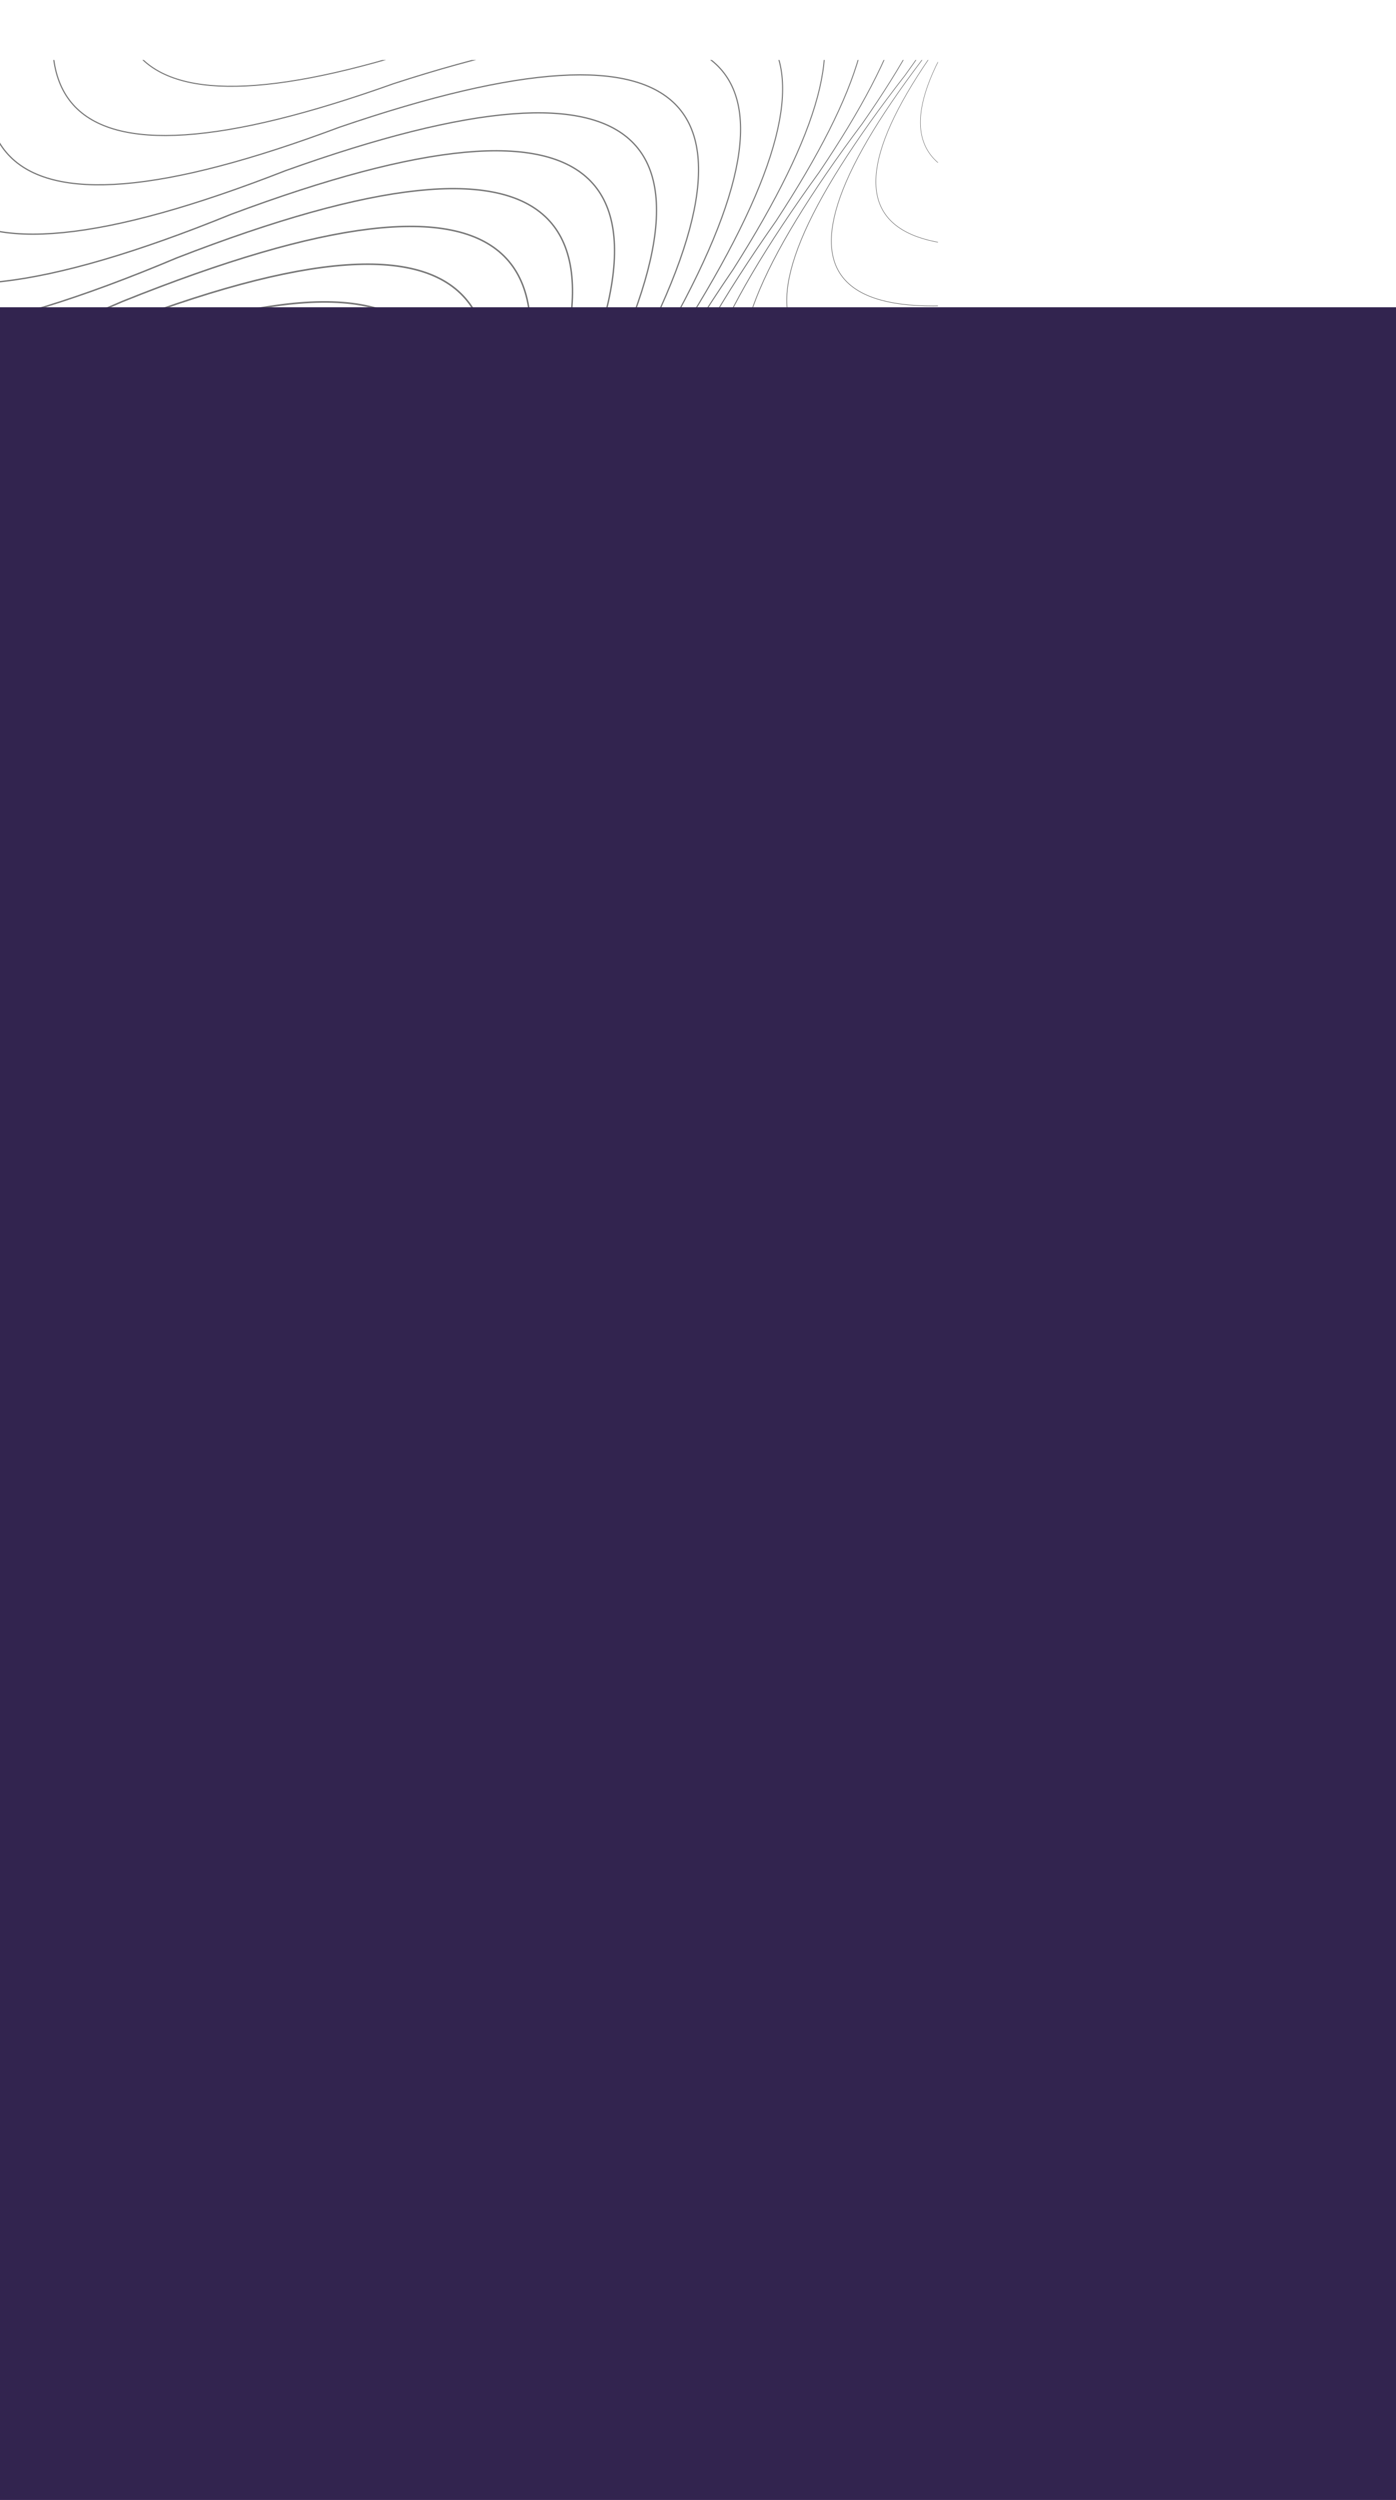 <?xml version="1.0" encoding="UTF-8"?>
<svg xmlns="http://www.w3.org/2000/svg" width="768" height="1375" viewBox="0 0 768 1375" fill="none">
  <g clip-path="url(#clip0_1469_148913)">
    <g clip-path="url(#clip1_1469_148913)">
      <path d="M978.983 575.324C877.29 572.613 851.539 529.885 901.72 447.15C974.933 341.998 949.176 299.268 824.458 318.975C695.035 330.873 669.281 288.151 747.195 190.8C847.08 75.056 821.329 32.328 669.932 62.626C515.416 87.748 489.659 45.018 592.669 -65.549C674.28 -159.652 648.522 -202.377 515.406 -193.724C384.661 -181.131 358.908 -223.853 438.143 -321.899C499.419 -404.994 473.663 -447.724 360.881 -450.073" stroke="#7A7A7A" stroke-width="0.228"></path>
      <path d="M986.348 615.732C879.883 616.73 852.06 573.096 902.877 484.817C977.333 372.269 949.506 328.628 819.406 353.902C684.225 371.204 656.397 327.568 735.935 222.987C838.09 98.373 810.263 54.732 652.465 92.072C491.292 124.123 463.469 80.489 568.994 -38.843C652.466 -140.171 624.645 -183.811 485.523 -169.757C348.968 -151.679 321.147 -195.318 402.052 -300.672C464.47 -389.743 436.649 -433.382 318.581 -431.587" stroke="#7A7A7A" stroke-width="0.271"></path>
      <path d="M993.716 656.144C882.482 660.859 852.586 616.306 904.037 522.489C979.738 402.54 949.847 357.989 814.358 388.834C673.414 411.538 643.523 366.987 724.679 255.179C829.103 121.695 799.206 77.142 635.001 121.524C467.175 160.511 437.284 115.96 545.322 -12.131C630.655 -120.686 600.764 -165.237 455.643 -145.786C313.285 -122.225 283.394 -166.776 365.964 -279.441C429.525 -374.488 399.634 -419.039 276.285 -413.096" stroke="#7A7A7A" stroke-width="0.311"></path>
      <path d="M1001.08 696.553C885.076 704.983 853.118 659.515 905.205 560.154C982.15 432.809 950.189 387.346 809.326 423.756C662.622 451.869 630.663 406.401 713.445 287.363C820.131 145.007 788.17 99.545 617.566 150.964C443.09 196.881 411.128 151.419 521.687 14.566C608.88 -101.215 576.921 -146.683 425.808 -121.833C277.64 -92.786 245.681 -138.254 329.929 -258.231C394.632 -359.253 362.67 -404.715 234.049 -394.63" stroke="#7A7A7A" stroke-width="0.353"></path>
      <path d="M1008.45 736.965C887.672 749.105 853.643 702.725 906.365 597.826C984.558 463.087 950.529 416.707 804.278 458.688C651.815 492.205 617.786 445.826 702.191 319.549C811.144 168.33 777.111 121.943 600.104 180.41C418.974 233.263 384.945 186.884 498.016 41.272C587.073 -81.74 553.042 -128.114 395.929 -97.867C241.954 -63.34 207.929 -109.712 293.842 -237.005C359.688 -344.003 325.656 -390.377 191.755 -376.144" stroke="#7A7A7A" stroke-width="0.393"></path>
      <path d="M1015.82 777.377C890.268 793.233 854.169 745.942 907.533 635.501C986.969 493.366 950.872 446.069 799.243 493.624C641.017 532.544 604.92 485.247 690.953 351.748C802.17 191.657 766.073 144.36 582.664 209.871C394.878 269.653 358.784 222.364 474.374 67.995C565.291 -62.243 529.192 -109.534 366.084 -73.882C206.305 -33.867 170.206 -81.158 257.795 -215.758C324.78 -328.726 288.689 -376.02 149.505 -357.635" stroke="#7A7A7A" stroke-width="0.436"></path>
      <path d="M1023.18 817.782C892.856 837.347 854.692 789.147 908.685 673.166C989.367 523.629 951.198 475.426 794.187 528.549C630.204 572.872 592.037 524.664 679.69 383.932C793.175 214.972 755.008 166.764 565.192 239.316C370.755 306.027 332.592 257.827 450.694 94.699C543.473 -42.765 505.303 -90.967 336.197 -49.917C170.61 -4.422 132.446 -52.623 221.699 -194.534C289.827 -313.477 251.666 -361.683 107.201 -339.151" stroke="#7A7A7A" stroke-width="0.475"></path>
      <path d="M1030.55 858.195C895.458 881.478 855.221 832.358 909.848 710.838C991.773 553.905 951.542 504.788 789.142 563.482C619.403 613.204 579.166 564.084 668.444 416.122C784.193 238.29 743.956 189.17 547.739 268.765C346.649 342.412 306.412 293.293 427.033 121.408C521.672 -23.282 481.435 -72.401 306.327 -25.948C134.93 25.032 94.699 -24.085 185.621 -173.305C254.892 -298.224 214.66 -347.342 64.916 -320.662" stroke="#7A7A7A" stroke-width="0.518"></path>
      <path d="M1037.92 898.602C898.052 925.599 855.747 875.563 911.014 748.507C994.182 584.178 951.883 534.143 784.106 598.412C608.603 653.536 566.296 603.505 657.194 448.31C775.211 261.608 732.906 211.572 530.286 298.215C322.54 378.791 280.238 328.762 403.378 148.121C499.877 -3.795 457.57 -53.827 276.469 -1.974C99.268 54.495 56.963 4.458 149.561 -152.069C219.974 -282.963 177.672 -332.992 22.653 -302.163" stroke="#7A7A7A" stroke-width="0.561"></path>
      <path d="M1045.29 939.01C900.649 969.718 856.277 918.777 912.177 786.17C996.596 614.441 952.219 563.498 779.063 633.33C597.797 693.868 553.428 642.922 645.944 480.5C766.23 284.929 721.855 233.981 512.83 327.66C298.431 415.172 254.061 364.226 379.716 174.82C478.077 15.678 433.707 -35.268 246.602 21.979C63.593 83.928 19.223 32.982 113.488 -130.861C185.049 -267.729 140.677 -318.669 -19.627 -283.701" stroke="#7A7A7A" stroke-width="0.6"></path>
      <path d="M1052.66 979.426C903.243 1013.85 856.803 961.991 913.337 823.845C999 644.72 952.56 592.863 774.015 668.265C586.999 734.204 540.554 682.344 634.701 512.694C757.251 308.251 710.805 256.392 495.379 357.114C274.329 451.556 227.89 399.698 356.057 201.533C456.279 35.166 409.839 -16.692 216.735 45.953C27.916 113.388 -18.521 61.525 77.413 -109.628C150.116 -252.471 103.677 -304.329 -61.909 -265.208" stroke="#7A7A7A" stroke-width="0.643"></path>
      <path d="M1060.03 1019.83C905.835 1057.97 857.327 1005.19 914.501 861.511C1001.41 674.989 952.899 622.215 768.976 703.192C576.192 774.531 527.682 721.762 623.449 544.879C748.265 331.572 699.752 278.796 477.924 386.561C250.216 487.937 201.714 435.165 332.4 228.243C434.482 54.649 385.974 1.874 186.875 69.924C-7.746 142.842 -56.256 90.073 41.35 -88.394C115.194 -237.208 66.686 -289.982 -104.174 -246.712" stroke="#7A7A7A" stroke-width="0.682"></path>
      <path d="M1067.41 1060.25C908.451 1102.1 857.873 1048.41 915.675 899.189C1003.82 705.272 953.253 651.588 763.943 738.13C565.403 814.868 514.825 761.182 612.212 577.066C739.291 354.888 688.716 301.196 460.479 416.008C226.12 524.314 175.548 470.63 308.747 254.949C412.684 74.127 362.112 20.444 157.014 93.891C-43.417 172.294 -93.994 118.608 5.281 -67.168C80.267 -221.957 29.69 -275.643 -146.452 -228.226" stroke="#7A7A7A" stroke-width="0.725"></path>
      <path d="M1074.77 1100.65C911.041 1146.22 858.396 1091.62 916.837 936.858C1006.24 735.541 953.59 680.944 758.902 773.062C554.593 855.199 501.945 800.601 600.964 609.258C730.311 378.209 677.66 323.604 443.028 445.461C202.016 560.704 149.37 506.101 285.093 281.665C390.891 93.617 338.249 39.022 127.158 117.869C-79.081 201.752 -131.723 147.156 -30.777 -45.928C45.351 -206.693 -7.291 -261.289 -188.713 -209.724" stroke="#7A7A7A" stroke-width="0.768"></path>
      <path d="M1082.14 1141.06C913.634 1190.34 858.916 1134.83 917.994 974.526C1008.64 765.813 953.922 710.299 753.851 807.99C543.789 895.533 489.072 840.024 589.71 641.448C721.321 401.528 666.605 346.013 425.566 474.911C177.903 597.084 123.187 541.569 261.423 308.375C369.082 113.101 314.372 57.588 97.28 141.838C-114.763 231.21 -169.478 175.695 -66.864 -24.698C10.408 -191.439 -44.305 -246.946 -231.007 -191.235" stroke="#7A7A7A" stroke-width="0.807"></path>
      <path d="M1089.5 1181.48C916.224 1234.47 859.444 1178.04 919.153 1012.19C1011.04 796.084 954.26 739.66 748.804 842.911C532.98 935.87 476.202 879.44 578.458 673.637C712.338 424.847 655.552 368.421 408.109 504.355C153.787 633.462 97.009 577.032 237.76 335.073C347.28 132.573 290.5 76.149 67.411 165.791C-150.439 260.642 -207.22 204.218 -102.938 -3.492C-24.525 -176.208 -81.305 -232.632 -273.288 -172.774" stroke="#7A7A7A" stroke-width="0.85"></path>
      <path d="M1096.87 1221.88C918.819 1278.59 859.971 1221.25 920.32 1049.86C1013.45 826.358 954.602 769.017 743.768 877.843C522.181 976.203 463.328 918.86 567.209 705.826C703.352 448.165 644.498 390.821 390.657 533.806C129.684 669.843 70.834 612.508 214.105 361.786C325.486 152.06 266.638 94.719 37.554 189.766C-186.106 290.103 -244.954 232.762 -138.998 17.746C-59.444 -160.941 -118.292 -218.282 -315.55 -154.274" stroke="#7A7A7A" stroke-width="0.89"></path>
      <path d="M1104.24 1262.29C921.42 1322.71 860.496 1264.45 921.479 1087.53C1015.86 856.625 954.937 798.37 738.72 912.77C511.374 1016.53 450.456 958.282 555.963 738.017C694.375 471.486 633.451 413.231 373.203 563.257C105.579 706.225 44.659 647.978 190.444 388.497C303.685 171.545 242.767 113.292 7.684 213.737C-221.784 319.555 -282.702 261.302 -175.076 38.977C-94.38 -145.686 -155.298 -203.938 -357.836 -135.783" stroke="#7A7A7A" stroke-width="0.932"></path>
      <path d="M1111.61 1302.7C924.013 1366.83 861.025 1307.67 922.645 1125.2C1018.27 886.903 955.281 827.739 733.682 947.706C500.576 1056.87 437.59 997.697 544.714 770.205C685.393 494.81 622.401 435.638 355.752 592.707C81.469 742.609 18.487 683.447 166.79 415.209C281.894 191.026 218.911 131.864 -22.173 237.711C-257.445 349.017 -320.433 289.853 -211.135 60.213C-129.291 -130.423 -192.279 -189.587 -400.098 -117.285" stroke="#7A7A7A" stroke-width="0.972"></path>
      <path d="M1118.98 1343.11C926.609 1410.96 861.553 1350.88 923.806 1162.87C1020.67 917.175 955.618 857.094 728.636 982.634C489.772 1097.2 424.716 1037.12 533.466 802.396C676.407 518.129 611.346 458.045 338.295 622.157C57.362 778.99 -7.696 718.914 143.125 441.919C260.09 210.51 195.037 150.436 -52.045 261.681C-293.125 378.467 -358.183 318.391 -247.216 81.443C-164.229 -115.169 -229.287 -175.244 -442.386 -98.795" stroke="#7A7A7A" stroke-width="1.014"></path>
      <path d="M1126.35 1383.53C929.209 1455.08 862.083 1394.09 924.973 1200.54C1023.08 947.448 955.963 886.458 723.594 1017.56C478.972 1137.53 411.846 1076.54 522.224 834.582C667.434 541.445 600.304 480.445 320.845 651.603C33.259 815.372 -33.867 754.379 119.467 468.625C238.293 229.99 171.172 168.999 -81.912 285.647C-328.801 407.919 -395.922 346.928 -283.29 102.669C-199.161 -99.918 -266.287 -160.911 -484.669 -80.31" stroke="#7A7A7A" stroke-width="1.057"></path>
      <path d="M1133.71 1423.93C931.8 1499.2 862.612 1437.3 926.136 1238.21C1025.5 977.717 956.301 915.813 718.557 1052.49C468.169 1177.86 398.975 1115.95 510.971 866.77C658.444 564.762 589.25 502.852 303.392 681.048C9.149 851.745 -60.042 789.842 95.813 495.326C216.5 249.465 147.309 187.563 -111.766 309.605C-364.458 437.359 -433.654 375.455 -319.345 123.883C-234.075 -84.674 -303.27 -146.584 -526.923 -61.839" stroke="#7A7A7A" stroke-width="1.097"></path>
      <path d="M1141.08 1464.34C934.402 1543.33 863.135 1480.51 927.296 1275.88C1027.9 1007.99 956.637 945.169 713.509 1087.42C457.363 1218.2 386.099 1155.38 499.72 898.961C649.462 588.083 578.192 525.26 285.933 710.499C-14.963 888.132 -86.221 825.313 72.146 522.038C194.694 268.95 123.435 206.131 -141.641 333.576C-400.142 466.816 -471.401 403.997 -355.428 145.114C-269.016 -69.419 -340.274 -132.238 -569.214 -43.348" stroke="#7A7A7A" stroke-width="1.139"></path>
      <path d="M1148.44 1504.75C936.988 1587.45 863.654 1523.72 928.448 1313.55C1030.3 1038.27 956.968 974.534 708.453 1122.35C446.557 1258.53 373.223 1194.8 488.464 931.149C640.469 611.399 567.135 547.666 268.469 739.947C-39.078 924.51 -112.406 860.779 48.474 548.745C172.882 288.431 99.554 224.701 -171.521 357.543C-435.83 496.263 -509.159 432.533 -391.516 166.341C-303.961 -54.168 -377.29 -117.898 -611.511 -24.861" stroke="#7A7A7A" stroke-width="1.179"></path>
      <path d="M1155.82 1545.16C939.586 1631.57 864.189 1566.93 929.618 1351.22C1032.71 1068.54 957.313 1003.89 703.42 1157.28C435.755 1298.86 360.359 1234.21 477.223 963.34C631.497 634.721 556.095 570.071 251.026 769.4C-63.174 960.899 -138.571 896.251 24.828 575.46C151.097 307.921 75.701 243.273 -201.369 381.52C-471.483 525.729 -546.879 461.081 -427.567 187.581C-338.87 -38.904 -414.267 -103.552 -653.764 -6.359" stroke="#7A7A7A" stroke-width="1.222"></path>
      <path d="M1163.19 1585.57C942.187 1675.69 864.72 1610.13 930.783 1388.89C1035.13 1098.81 957.653 1033.24 698.377 1192.21C424.96 1339.19 347.488 1273.63 465.977 995.529C622.518 658.045 545.043 592.476 233.572 798.849C-87.284 997.276 -164.745 931.719 1.169 602.163C129.298 327.398 51.832 261.838 -231.237 405.483C-507.16 555.178 -584.627 489.618 -463.643 208.803C-373.804 -23.657 -451.27 -89.216 -696.048 12.123" stroke="#7A7A7A" stroke-width="1.264"></path>
      <path d="M1170.55 1625.98C944.783 1719.83 865.243 1653.35 931.948 1426.56C1037.53 1129.08 957.997 1062.61 693.34 1227.14C414.154 1379.53 334.617 1313.06 454.727 1027.72C613.531 681.366 533.991 614.887 216.119 828.303C-111.388 1033.66 -190.923 967.185 -22.493 628.878C107.498 346.886 27.961 280.415 -261.101 429.46C-542.832 584.635 -622.363 518.166 -499.709 230.042C-408.727 -8.394 -488.259 -74.862 -738.317 30.624" stroke="#7A7A7A" stroke-width="1.304"></path>
      <path d="M1177.92 1666.39C947.377 1763.95 865.773 1696.56 933.109 1464.22C1039.94 1159.35 958.333 1091.96 688.295 1262.06C403.354 1419.86 321.749 1352.47 443.484 1059.91C604.557 704.681 522.947 637.291 198.67 857.742C-135.498 1070.04 -217.097 1002.65 -46.146 655.584C85.705 366.367 4.106 298.981 -290.96 453.421C-578.495 614.084 -660.1 546.696 -535.774 251.257C-443.647 6.853 -525.251 -60.534 -780.588 49.094" stroke="#7A7A7A" stroke-width="1.346"></path>
      <path d="M1185.3 1706.8C949.983 1808.06 866.309 1739.76 934.278 1501.89C1042.35 1189.62 958.678 1121.32 683.256 1296.99C392.552 1460.19 308.877 1391.89 432.238 1092.09C595.574 727.996 511.899 659.697 181.216 887.189C-159.597 1106.42 -243.272 1038.12 -69.803 682.294C63.909 385.85 -19.76 317.553 -320.825 477.39C-614.168 643.533 -697.843 575.234 -571.847 272.487C-478.577 22.107 -562.252 -46.193 -822.869 67.583" stroke="#7A7A7A" stroke-width="1.386"></path>
      <path d="M1192.67 1747.21C952.574 1852.19 866.832 1782.97 935.441 1539.57C1044.76 1219.9 959.02 1150.69 678.217 1331.92C381.751 1500.52 296.006 1431.31 420.986 1124.28C586.591 751.315 500.843 682.096 163.762 916.64C-183.707 1142.8 -269.447 1073.59 -93.463 708.998C42.11 405.328 -43.627 336.114 -350.687 501.357C-649.84 672.986 -735.577 603.771 -607.912 293.715C-513.5 37.36 -599.242 -31.857 -865.136 86.074" stroke="#7A7A7A" stroke-width="1.429"></path>
      <path d="M1200.03 1787.62C955.163 1896.31 867.356 1826.18 936.594 1577.24C1047.16 1250.17 959.348 1180.04 673.161 1366.85C370.936 1540.86 283.131 1470.73 409.729 1156.47C577.597 774.634 489.784 704.507 146.296 946.091C-207.824 1179.18 -295.631 1109.05 -117.136 735.709C20.297 424.814 -67.51 354.688 -380.569 525.328C-685.529 702.437 -773.337 632.311 -644.001 314.946C-548.447 52.615 -636.254 -17.511 -907.434 104.565" stroke="#7A7A7A" stroke-width="1.468"></path>
      <path d="M1207.4 1828.03C957.762 1940.44 867.885 1869.4 937.765 1614.91C1049.57 1280.45 959.7 1209.41 668.13 1401.79C360.143 1581.2 270.262 1510.15 398.491 1188.67C568.628 797.958 478.745 726.919 128.85 975.544C-231.928 1215.57 -321.806 1144.53 -140.785 762.425C-1.49 444.303 -91.365 373.26 -410.42 549.305C-721.185 731.902 -811.06 660.86 -680.055 336.186C-583.358 67.879 -673.235 -3.158 -949.69 123.066" stroke="#7A7A7A" stroke-width="1.511"></path>
      <path d="M1214.76 1868.44C960.351 1984.56 868.406 1912.61 938.92 1652.58C1051.97 1310.72 960.028 1238.77 663.077 1436.72C349.332 1621.53 257.387 1549.58 387.236 1220.86C559.64 821.285 467.683 749.327 111.393 1005C-256.037 1251.95 -347.984 1180 -164.45 789.138C-23.293 463.785 -115.24 391.836 -440.293 573.278C-756.866 761.356 -848.813 689.407 -716.137 357.419C-618.3 83.142 -710.244 11.188 -991.98 141.559" stroke="#7A7A7A" stroke-width="1.554"></path>
      <path d="M1222.13 1908.85C962.954 2028.68 868.933 1955.81 940.084 1690.24C1054.39 1340.98 960.367 1268.11 658.035 1471.63C338.533 1661.86 244.518 1588.99 375.987 1253.04C550.656 844.594 456.635 771.726 93.943 1034.44C-280.14 1288.33 -374.155 1215.46 -188.106 815.835C-45.088 483.255 -139.103 410.389 -470.155 597.23C-792.537 790.793 -886.547 717.929 -752.204 378.624C-653.224 98.371 -747.24 25.506 -1034.25 160.019" stroke="#7A7A7A" stroke-width="1.593"></path>
      <path d="M1229.5 1949.26C965.545 2072.81 869.462 1999.02 941.247 1727.91C1056.79 1371.26 960.711 1297.48 652.995 1506.57C327.732 1702.19 231.644 1628.41 364.741 1285.23C541.673 867.912 445.583 794.132 76.484 1063.89C-304.249 1324.71 -400.335 1250.93 -211.767 842.545C-66.888 502.739 -162.974 428.962 -500.019 621.201C-828.203 820.247 -924.289 746.47 -788.27 399.858C-688.149 113.63 -784.226 39.849 -1076.52 178.515" stroke="#7A7A7A" stroke-width="1.636"></path>
      <path d="M1236.88 1989.66C968.149 2116.93 869.996 2042.23 942.417 1765.58C1059.21 1401.53 961.054 1326.84 647.957 1541.5C316.936 1742.52 218.783 1667.83 353.503 1317.42C532.699 891.236 434.543 816.534 59.041 1093.34C-328.351 1361.09 -426.499 1286.4 -235.419 869.255C-88.679 522.223 -186.827 447.531 -529.878 645.172C-863.873 849.704 -962.02 775.011 -824.338 421.089C-723.074 128.884 -821.221 54.192 -1118.8 197.005" stroke="#7A7A7A" stroke-width="1.675"></path>
      <path d="M1244.23 2030.08C970.728 2161.05 870.505 2085.45 943.565 1803.26C1061.6 1431.81 961.378 1356.2 642.898 1576.43C306.119 1782.86 205.896 1707.26 342.236 1349.61C523.703 914.556 423.474 838.948 41.568 1122.79C-352.475 1397.47 -452.693 1321.87 -259.1 895.964C-110.499 541.707 -210.717 466.103 -559.768 669.141C-899.57 879.153 -999.787 803.55 -860.435 442.318C-758.023 144.14 -858.246 68.534 -1161.1 215.495" stroke="#7A7A7A" stroke-width="1.718"></path>
      <path d="M1251.61 2070.49C973.332 2205.18 871.046 2128.66 944.736 1840.93C1064.02 1462.08 961.727 1385.56 637.866 1611.36C295.32 1823.19 193.029 1746.66 330.992 1381.8C514.722 937.869 412.431 861.346 24.122 1152.23C-376.575 1433.85 -478.866 1357.33 -282.749 922.673C-132.287 561.189 -234.573 484.668 -589.619 693.112C-935.225 908.612 -1037.52 832.089 -896.489 463.55C-792.935 159.397 -895.228 82.879 -1203.36 233.989" stroke="#7A7A7A" stroke-width="1.761"></path>
      <path d="M1258.97 2110.89C975.934 2249.3 871.572 2171.86 945.896 1878.59C1066.42 1492.35 962.063 1414.92 632.818 1646.29C284.52 1863.52 180.158 1786.09 319.747 1413.99C505.744 961.195 401.379 883.753 6.669 1181.68C-400.684 1470.23 -505.04 1392.8 -306.41 949.383C-154.088 580.673 -258.444 503.241 -619.488 717.082C-970.902 938.062 -1075.26 860.63 -932.567 484.781C-827.872 174.657 -932.227 97.225 -1245.64 252.479" stroke="#7A7A7A" stroke-width="1.8"></path>
      <path d="M1266.34 2151.31C978.53 2293.43 872.098 2215.08 947.066 1916.26C1068.84 1522.63 962.408 1444.27 627.782 1681.22C273.718 1903.85 167.292 1825.51 308.501 1446.18C496.761 984.514 390.332 906.163 -10.778 1211.13C-424.781 1506.61 -531.207 1428.27 -330.057 976.088C-175.874 600.152 -282.3 521.808 -649.335 741.043C-1006.56 967.51 -1112.98 889.166 -968.614 505.998C-862.777 189.899 -969.2 111.55 -1287.89 270.954" stroke="#7A7A7A" stroke-width="1.843"></path>
      <path d="M1273.71 2191.72C981.121 2337.55 872.627 2258.29 948.223 1953.93C1071.24 1552.9 962.744 1473.64 622.737 1716.15C262.915 1944.19 154.416 1864.93 297.248 1478.37C487.777 1007.84 379.278 928.575 -28.239 1240.59C-448.896 1543 -557.389 1463.74 -353.726 1002.8C-197.682 619.639 -306.176 540.378 -679.213 765.016C-1042.24 996.965 -1150.73 917.71 -1004.7 527.231C-897.72 205.156 -1006.21 125.895 -1330.19 289.447" stroke="#7A7A7A" stroke-width="1.883"></path>
      <path d="M1281.08 2232.12C983.719 2381.67 873.155 2301.49 949.386 1991.6C1073.65 1583.16 963.082 1502.99 617.691 1751.07C252.111 1984.52 141.548 1904.35 286.005 1510.56C478.803 1031.16 368.23 950.974 -45.69 1270.03C-473.003 1579.38 -583.561 1499.21 -377.385 1029.51C-219.481 639.121 -330.045 558.948 -709.08 788.984C-1077.92 1026.42 -1188.48 946.246 -1040.77 548.459C-932.652 220.408 -1043.22 140.236 -1372.47 307.934" stroke="#7A7A7A" stroke-width="1.925"></path>
      <path d="M1288.44 2272.54C986.301 2425.8 873.67 2344.71 950.54 2029.28C1076.05 1613.45 963.417 1532.36 612.642 1786.01C241.302 2024.86 128.668 1943.77 274.745 1542.75C469.806 1054.48 357.169 973.387 -63.153 1299.49C-497.118 1615.77 -609.745 1534.68 -401.05 1056.23C-241.285 658.613 -353.917 577.523 -738.947 812.964C-1113.59 1055.88 -1226.22 974.797 -1076.84 569.701C-967.58 235.674 -1080.21 154.592 -1414.74 326.438" stroke="#7A7A7A" stroke-width="1.965"></path>
      <path d="M1295.82 2312.94C988.915 2469.92 874.216 2387.91 951.714 2066.94C1078.47 1643.72 963.765 1561.71 607.609 1820.94C230.51 2065.18 115.809 1983.18 263.511 1574.93C460.841 1077.79 346.134 995.786 -80.594 1328.93C-521.211 1652.14 -635.913 1570.14 -424.7 1082.93C-263.074 678.087 -377.775 596.086 -768.805 836.924C-1149.25 1085.33 -1263.95 1003.33 -1112.91 590.921C-1002.51 250.924 -1117.2 168.926 -1457.02 344.918" stroke="#7A7A7A" stroke-width="2.008"></path>
      <path d="M1303.18 2353.35C991.505 2514.04 874.733 2431.13 952.874 2104.61C1080.87 1673.99 964.1 1591.07 602.566 1855.87C219.702 2105.53 102.932 2022.61 252.255 1607.12C451.848 1101.11 335.07 1018.19 -98.059 1358.38C-545.329 1688.53 -662.099 1605.61 -448.367 1109.64C-284.88 697.574 -401.645 614.658 -798.675 860.899C-1184.93 1114.79 -1301.7 1031.87 -1148.98 612.158C-1037.44 266.186 -1154.2 183.27 -1499.29 363.418" stroke="#7A7A7A" stroke-width="2.05"></path>
      <path d="M1310.55 2393.77C994.099 2558.17 875.259 2474.34 954.036 2142.28C1083.28 1704.26 964.443 1620.43 597.522 1890.79C208.893 2145.85 90.058 2062.03 241.006 1639.31C442.866 1124.43 324.023 1040.6 -115.508 1387.83C-569.434 1724.9 -688.268 1641.07 -472.021 1136.34C-306.672 717.043 -425.508 633.221 -828.535 884.854C-1220.6 1144.22 -1339.43 1060.4 -1185.05 633.368C-1072.35 281.421 -1191.19 197.592 -1541.56 381.881" stroke="#7A7A7A" stroke-width="2.09"></path>
      <path d="M1317.92 2434.18C996.7 2602.29 875.796 2517.55 955.201 2179.95C1085.69 1734.53 964.781 1649.79 592.48 1925.72C198.1 2186.18 77.19 2101.44 229.763 1671.5C433.884 1147.75 312.976 1063.01 -132.961 1417.28C-593.54 1761.29 -714.445 1676.55 -495.683 1163.05C-328.472 736.527 -449.377 651.788 -858.405 908.824C-1256.28 1173.68 -1377.18 1088.94 -1221.13 654.598C-1107.29 296.676 -1228.19 211.937 -1583.85 400.371" stroke="#7A7A7A" stroke-width="2.132"></path>
    </g>
    <rect x="-16" y="169" width="794" height="1294" fill="#32244F"></rect>
  </g>
  <defs>
    <clipPath id="clip0_1469_148913">
      <rect width="768" height="1375" fill="white"></rect>
    </clipPath>
    <clipPath id="clip1_1469_148913">
      <rect width="1236" height="631" fill="white" transform="translate(-720 33)"></rect>
    </clipPath>
  </defs>
</svg>
